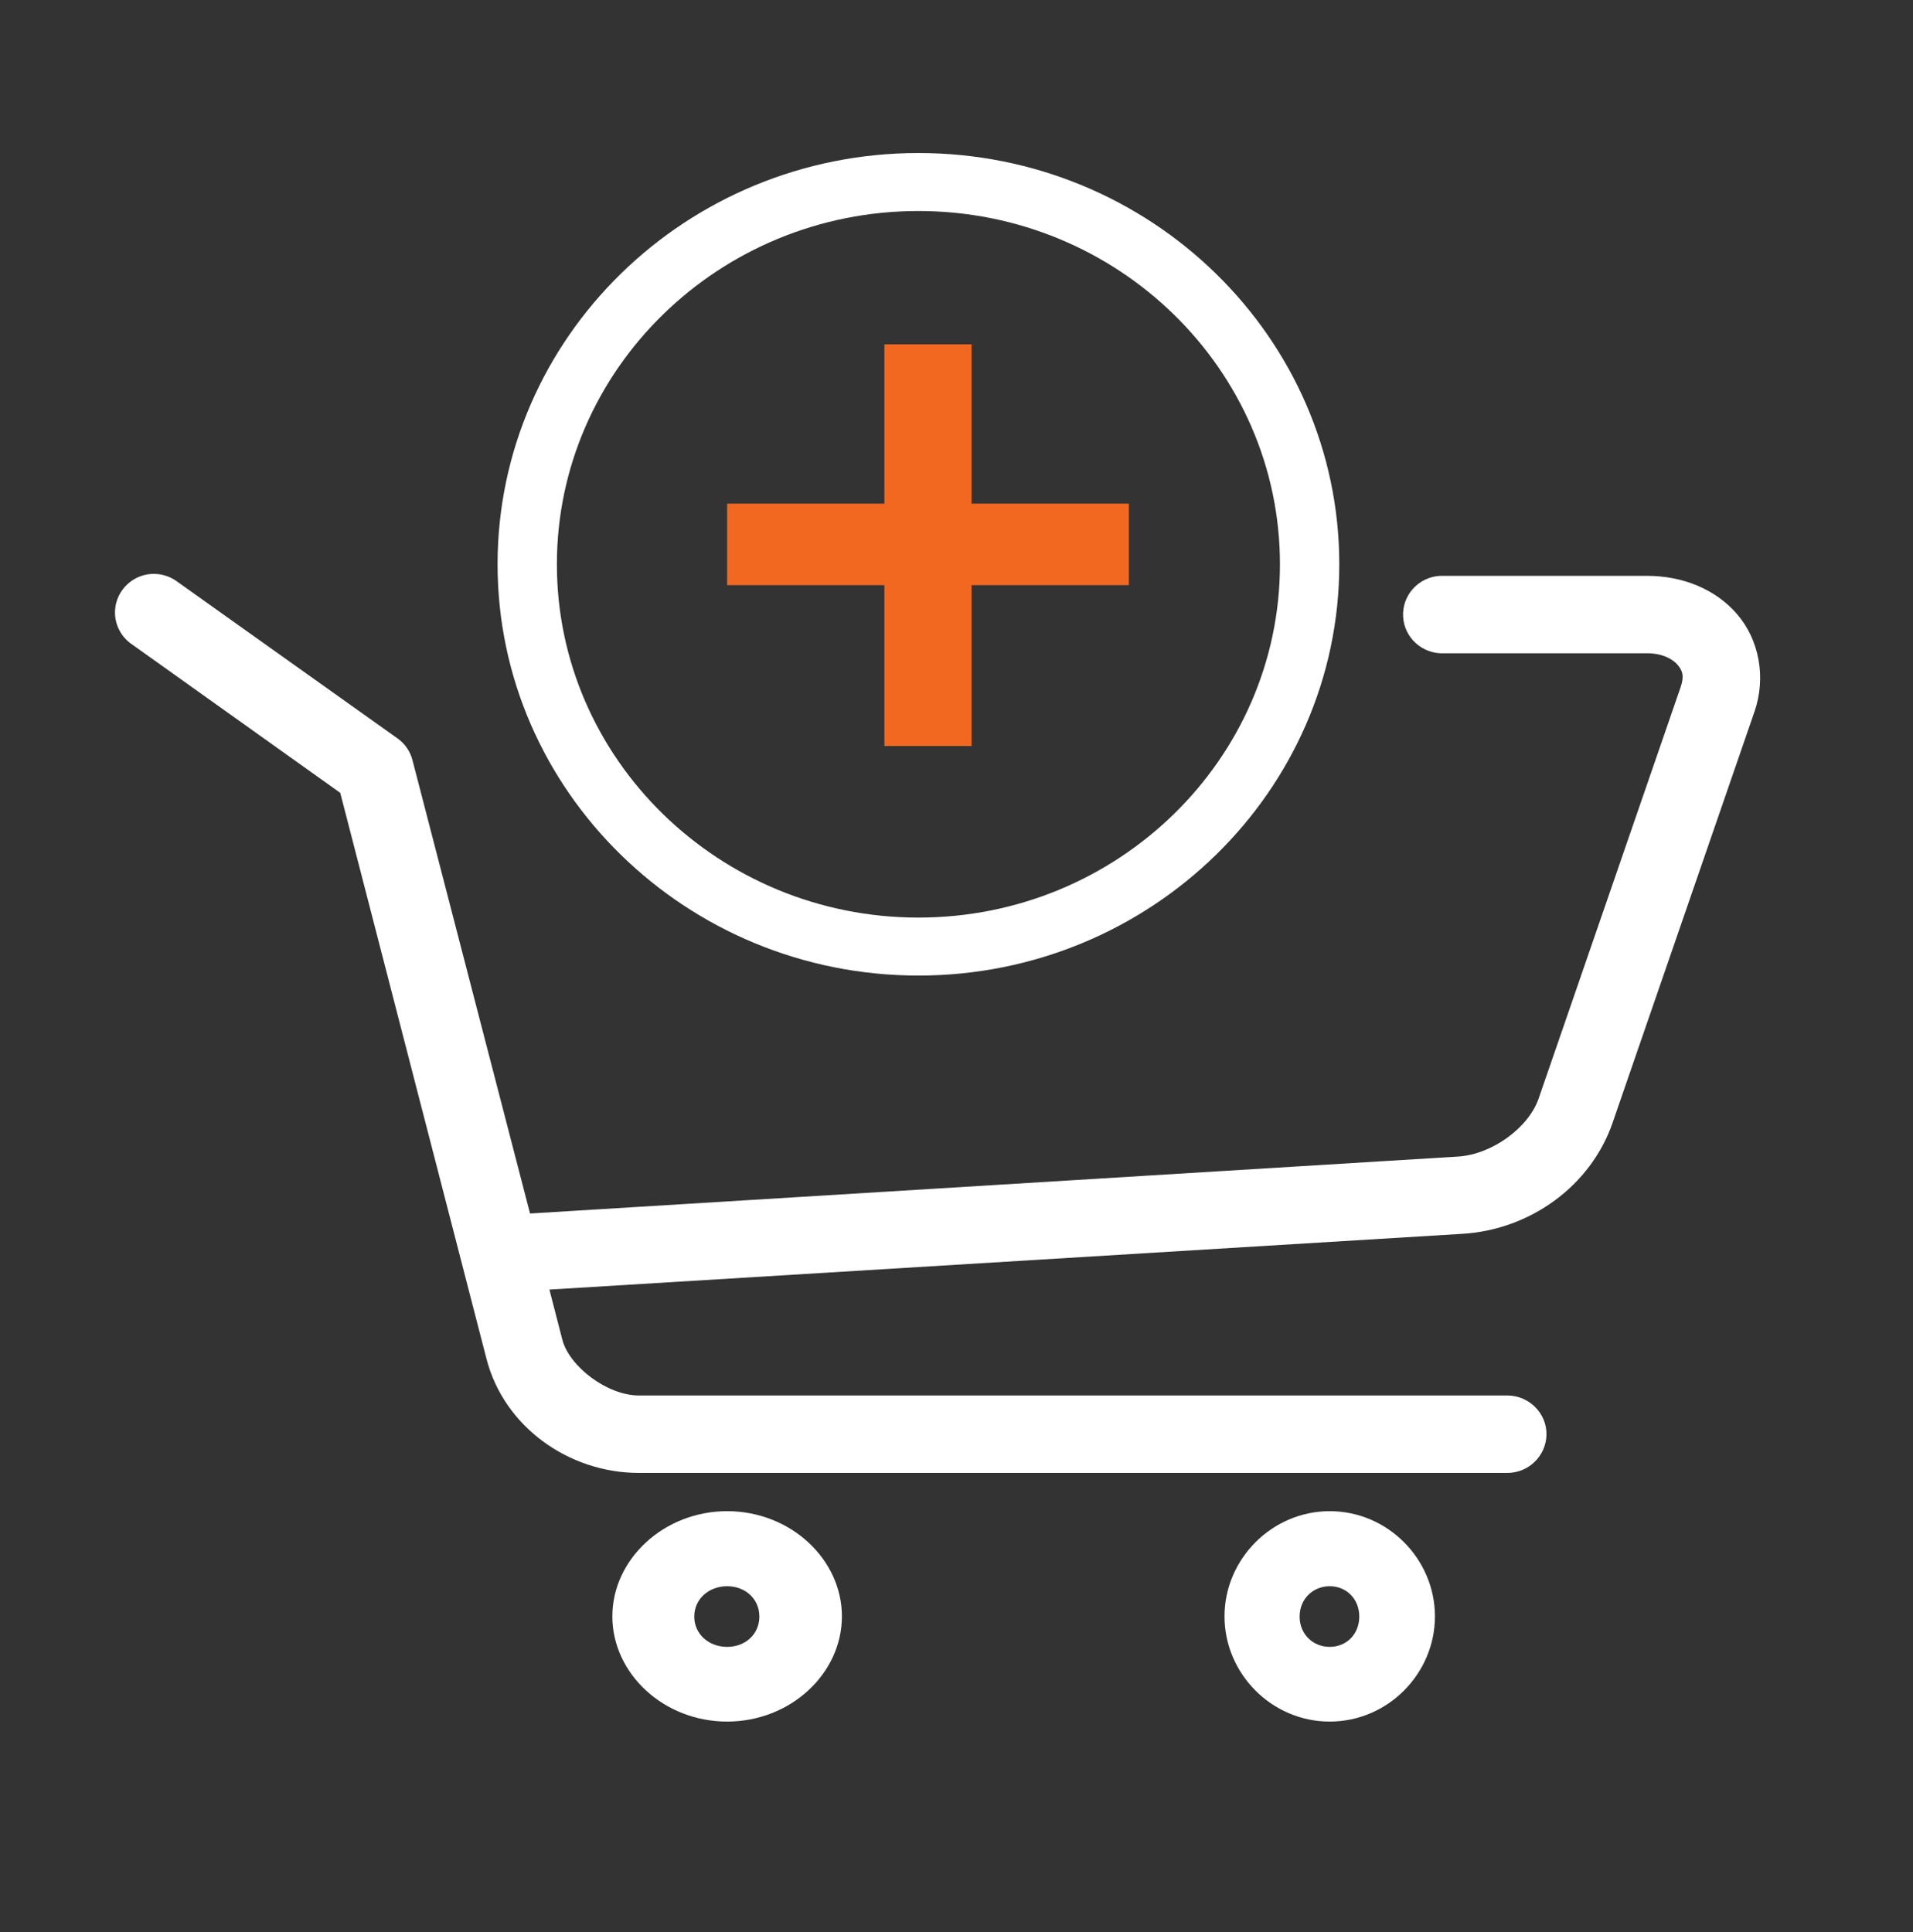<svg width="100" height="101" viewBox="0 0 100 101" fill="none" xmlns="http://www.w3.org/2000/svg">
<rect x="0" y="0" width="100" height="101" fill="#333333" stroke="none"/>
<path d="M69.51 79C66.488 79 64.01 81.505 64.01 84.5C64.01 87.495 66.478 90 69.51 90C72.542 90 75.01 87.495 75.01 84.5C75.01 81.505 72.542 79 69.51 79ZM69.51 86.095C68.635 86.095 67.936 85.43 67.936 84.51C67.936 83.59 68.635 82.924 69.51 82.924C70.384 82.924 71.055 83.59 71.055 84.51C71.055 85.43 70.384 86.095 69.51 86.095Z" fill="white"/>
<path d="M90.822 32.127C89.696 30.801 87.956 30.103 86.092 30.103H75.507C75.435 30.103 75.353 30.103 75.281 30.103C74.155 30.164 73.285 31.115 73.346 32.238C73.408 33.352 74.37 34.212 75.507 34.151H86.092C86.901 34.151 87.433 34.455 87.689 34.748C87.945 35.052 88.058 35.325 87.853 35.922L80.431 57.427C79.909 58.945 78.005 60.352 76.213 60.463L27.707 63.439L21.564 39.748C21.451 39.292 21.175 38.887 20.796 38.614L9.279 30.417C8.89 30.123 8.419 29.982 7.938 30.002C6.811 30.063 5.951 31.024 6.013 32.137C6.054 32.765 6.381 33.342 6.914 33.696L17.786 41.448L25.434 71.049C26.345 74.571 29.713 77 33.399 77H78.762C79.888 77.02 80.82 76.119 80.84 75.006C80.861 73.893 79.95 72.972 78.824 72.952C78.803 72.952 78.783 72.952 78.762 72.952H33.399C31.73 72.952 29.754 71.424 29.396 70.037L28.72 67.416L76.448 64.501C79.991 64.289 83.154 61.992 84.29 58.713L91.713 37.207C92.337 35.406 91.948 33.433 90.812 32.117L90.822 32.127Z" fill="white"/>
<path d="M38.01 79C34.713 79 32.01 81.505 32.01 84.5C32.01 87.495 34.702 90 38.01 90C41.317 90 44.01 87.495 44.01 84.5C44.01 81.505 41.317 79 38.01 79ZM38.01 86.095C37.056 86.095 36.292 85.43 36.292 84.51C36.292 83.59 37.056 82.924 38.01 82.924C38.964 82.924 39.695 83.59 39.695 84.51C39.695 85.43 38.964 86.095 38.01 86.095Z" fill="white"/>
<path d="M50.788 18V26.33H59.01V30.59H50.788V39H46.231V30.59H38.01V26.33H46.231V18H50.788Z" fill="#F26821"/>
<path d="M48.01 51C35.883 51 26.01 41.351 26.01 29.5C26.01 17.649 35.873 8 48.01 8C60.147 8 70.01 17.649 70.01 29.5C70.01 41.351 60.137 51 48.01 51ZM48.01 11.031C37.589 11.031 29.111 19.316 29.111 29.5C29.111 39.684 37.589 47.969 48.01 47.969C58.431 47.969 66.908 39.684 66.908 29.5C66.908 19.316 58.431 11.031 48.01 11.031Z" fill="white"/>
</svg>
